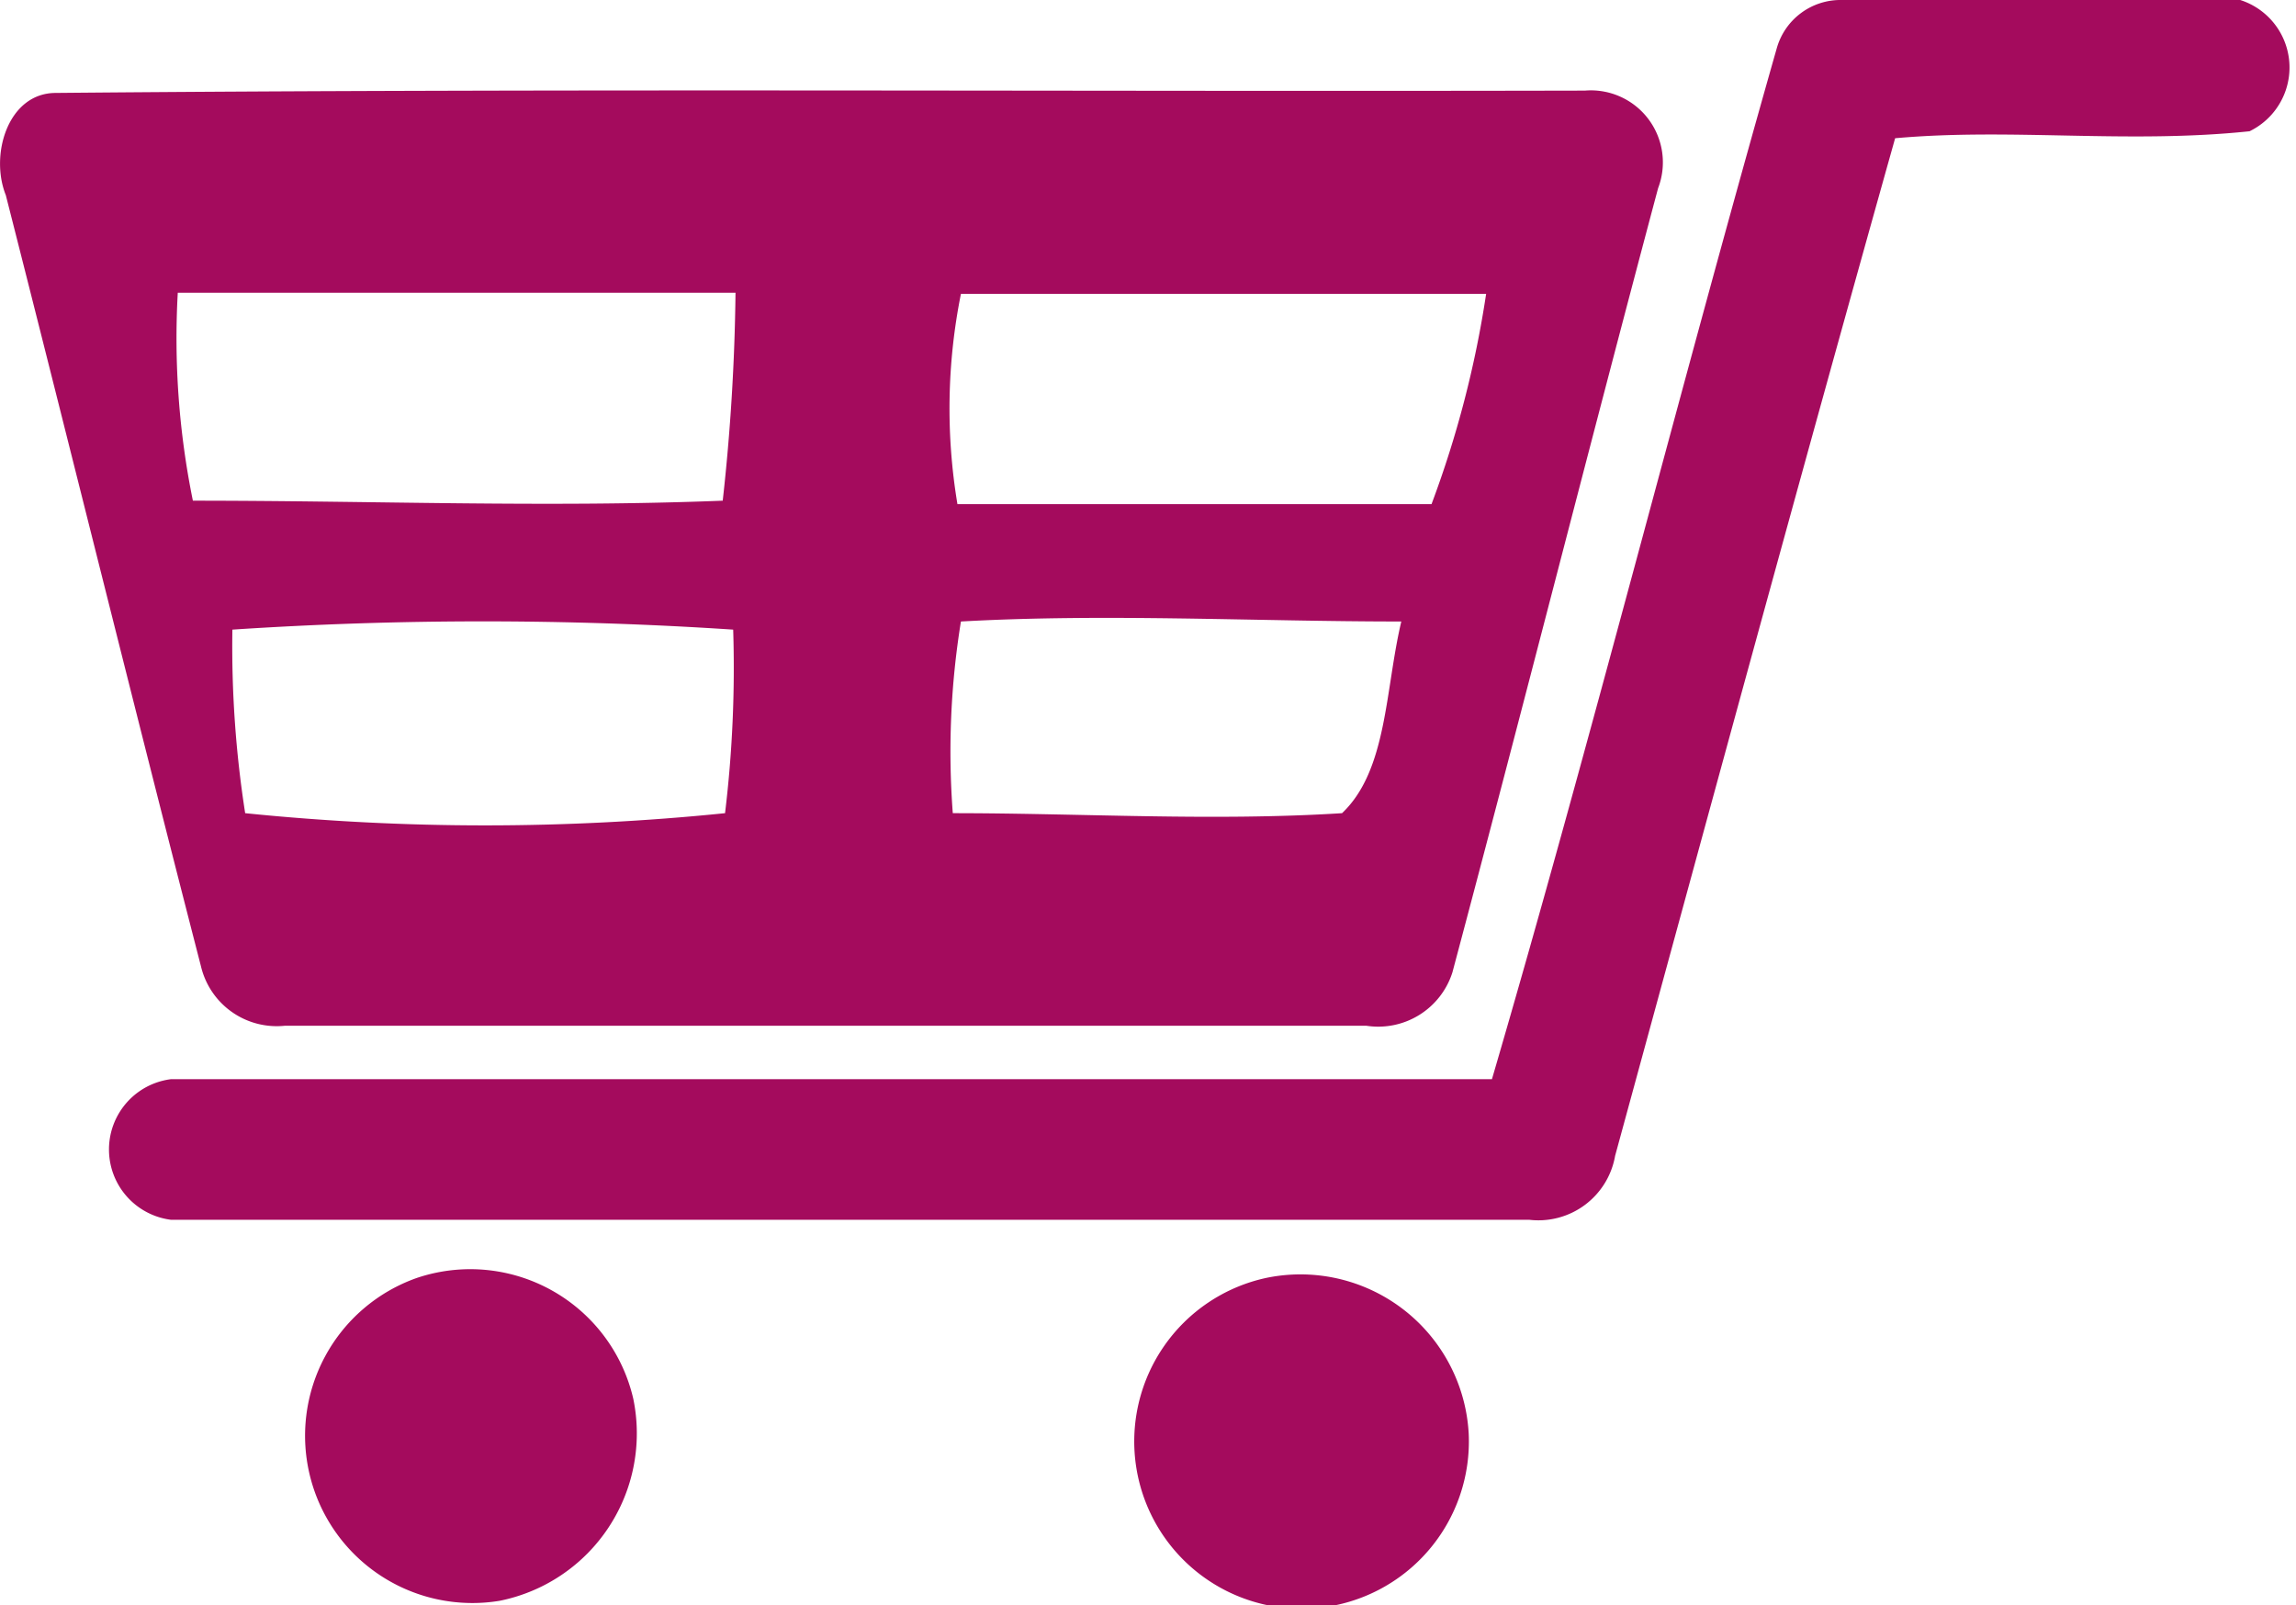 <svg xmlns="http://www.w3.org/2000/svg" viewBox="0 0 19.76 13.82"><defs><style>.cls-1{fill:#a40b5d;}</style></defs><g id="レイヤー_2" data-name="レイヤー 2"><g id="レイヤー_1-2" data-name="レイヤー 1"><path class="cls-1" d="M2.45,8.83h9.31a.67.67,0,0,0,.74-.46c.6-2.25,1.17-4.5,1.77-6.75a.62.62,0,0,0-.63-.84C9.25.79,4.87.76.48.8c-.41,0-.57.53-.43.88.56,2.2,1.11,4.43,1.68,6.64A.67.67,0,0,0,2.45,8.83ZM11.55,7c-1.11.07-2.24,0-3.35,0a7,7,0,0,1,.07-1.65c1.25-.07,2.52,0,3.79,0C11.92,5.94,11.94,6.63,11.55,7ZM8.27,2.53c1.5,0,3,0,4.52,0a8.93,8.93,0,0,1-.47,1.81c-1.35,0-2.73,0-4.08,0A5,5,0,0,1,8.27,2.53ZM6.24,7A20.35,20.35,0,0,1,2.11,7,9.31,9.31,0,0,1,2,5.42a32.65,32.65,0,0,1,4.31,0A10.46,10.46,0,0,1,6.24,7ZM1.53,2.52c1.6,0,3.2,0,4.8,0a17.91,17.91,0,0,1-.11,1.79c-1.52.06-3,0-4.56,0A7,7,0,0,1,1.53,2.52Z"/><path class="cls-1" d="M3.59,11a1.44,1.44,0,0,0,.71,2.78,1.47,1.47,0,0,0,1.15-1.74A1.44,1.44,0,0,0,3.59,11Z"/><path class="cls-1" d="M10.9,11a1.44,1.44,0,1,0,1.74,1.34A1.45,1.45,0,0,0,10.9,11Z"/><path class="cls-1" d="M19.28,0C18.14,0,17,0,15.85,0a.57.57,0,0,0-.56.42c-.84,2.95-1.59,5.93-2.45,8.87-3.79,0-7.58,0-11.37,0a.61.61,0,0,0,0,1.21c3.9,0,7.79,0,11.69,0a.67.67,0,0,0,.74-.55c.8-2.93,1.59-5.84,2.41-8.76,1-.09,2,.05,3.05-.06A.61.61,0,0,0,19.28,0Z"/></g></g></svg>